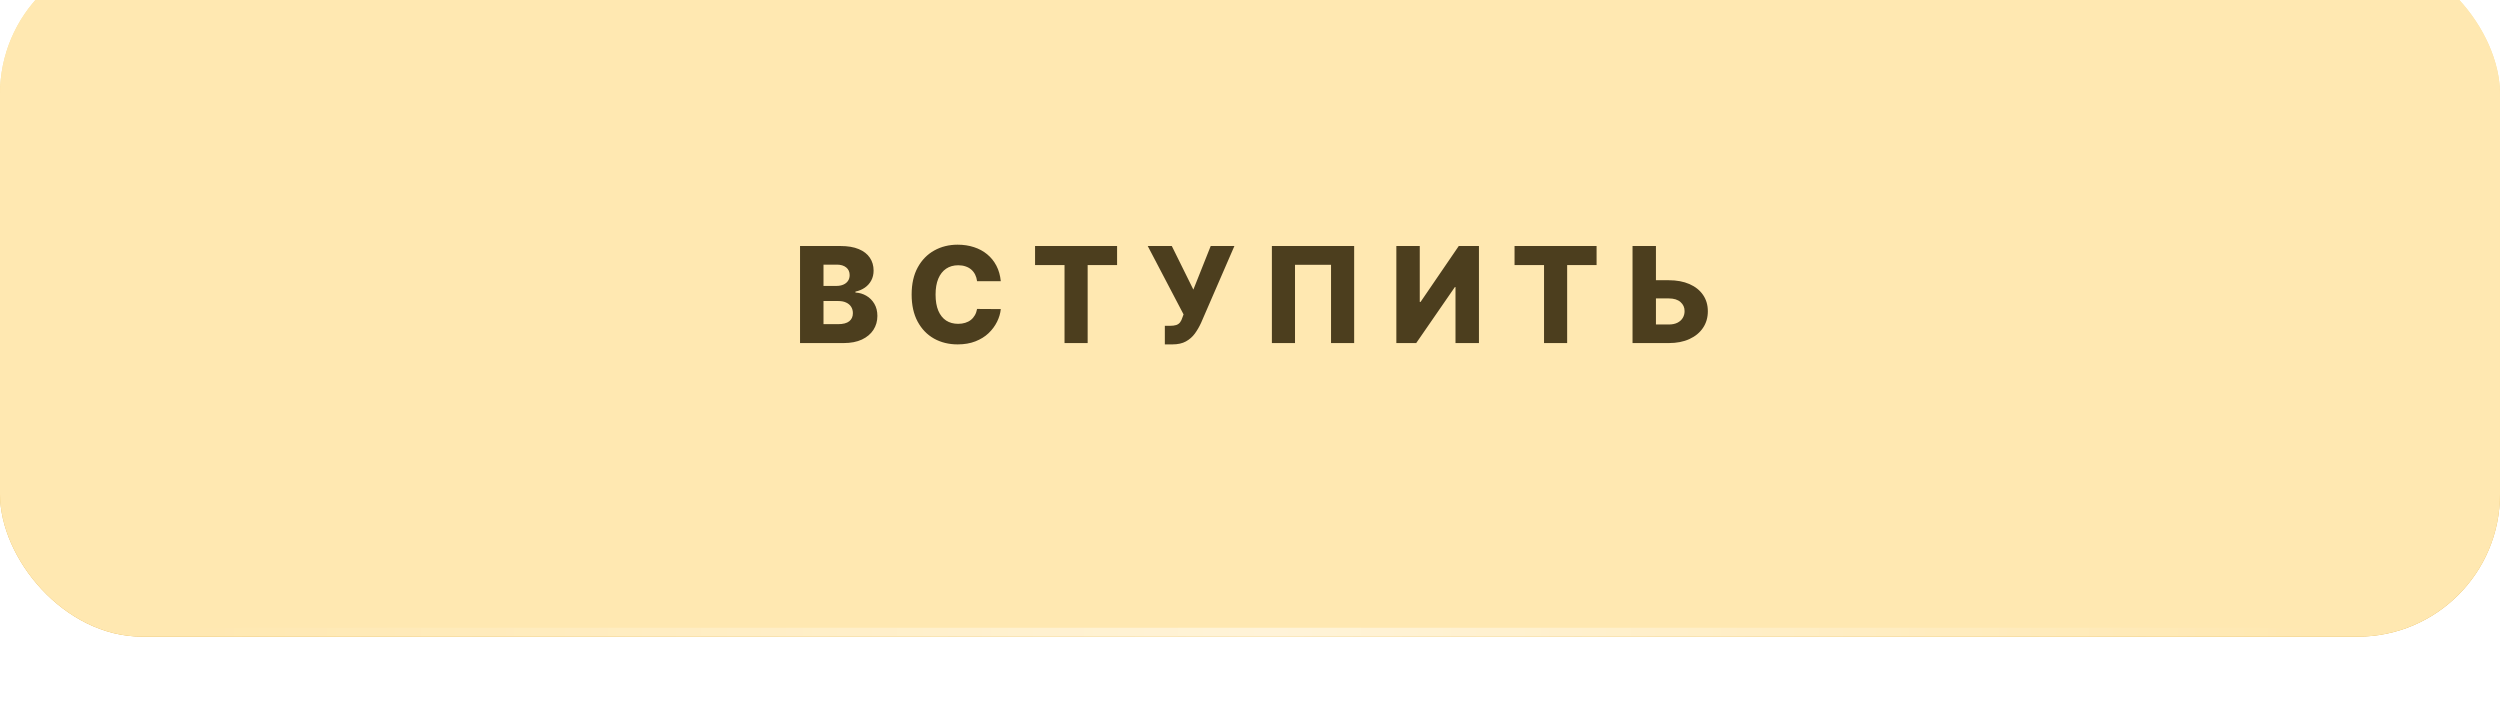 <?xml version="1.0" encoding="UTF-8"?> <svg xmlns="http://www.w3.org/2000/svg" width="281" height="79" viewBox="0 0 281 79" fill="none"><g filter="url(#filter0_dii_30_56712)"><rect width="281" height="77" rx="16" fill="url(#paint0_linear_30_56712)"></rect><rect width="281" height="77" rx="16" fill="#FFE8B1"></rect><path d="M89.924 44V33.091H94.474C95.29 33.091 95.974 33.206 96.524 33.437C97.078 33.668 97.494 33.991 97.771 34.407C98.051 34.822 98.192 35.303 98.192 35.85C98.192 36.266 98.105 36.637 97.93 36.963C97.757 37.287 97.517 37.555 97.211 37.768C96.906 37.981 96.553 38.13 96.151 38.215V38.322C96.592 38.343 96.998 38.462 97.371 38.679C97.748 38.895 98.049 39.197 98.277 39.584C98.504 39.968 98.618 40.422 98.618 40.948C98.618 41.534 98.469 42.057 98.17 42.519C97.872 42.977 97.44 43.34 96.876 43.606C96.311 43.869 95.626 44 94.82 44H89.924ZM92.561 41.875H94.191C94.763 41.875 95.184 41.766 95.454 41.55C95.727 41.333 95.864 41.031 95.864 40.644C95.864 40.364 95.798 40.122 95.667 39.92C95.535 39.714 95.349 39.556 95.107 39.446C94.866 39.332 94.576 39.275 94.239 39.275H92.561V41.875ZM92.561 37.576H94.021C94.308 37.576 94.564 37.528 94.788 37.432C95.011 37.336 95.186 37.198 95.31 37.017C95.438 36.836 95.501 36.617 95.501 36.361C95.501 35.996 95.372 35.708 95.113 35.499C94.853 35.289 94.504 35.184 94.063 35.184H92.561V37.576ZM112.488 37.043H109.824C109.789 36.77 109.716 36.523 109.606 36.303C109.496 36.083 109.35 35.895 109.169 35.738C108.988 35.582 108.773 35.463 108.525 35.381C108.28 35.296 108.008 35.254 107.71 35.254C107.181 35.254 106.724 35.383 106.341 35.642C105.961 35.902 105.668 36.276 105.462 36.766C105.259 37.256 105.158 37.849 105.158 38.545C105.158 39.27 105.261 39.877 105.467 40.367C105.677 40.854 105.97 41.221 106.346 41.47C106.726 41.715 107.175 41.837 107.694 41.837C107.985 41.837 108.249 41.8 108.487 41.725C108.729 41.651 108.94 41.543 109.121 41.401C109.306 41.255 109.457 41.079 109.574 40.873C109.695 40.664 109.778 40.428 109.824 40.165L112.488 40.181C112.442 40.664 112.301 41.14 112.067 41.608C111.836 42.077 111.518 42.505 111.113 42.892C110.709 43.276 110.215 43.581 109.633 43.808C109.054 44.035 108.39 44.149 107.64 44.149C106.653 44.149 105.769 43.932 104.988 43.499C104.21 43.062 103.596 42.427 103.145 41.592C102.694 40.758 102.468 39.742 102.468 38.545C102.468 37.345 102.697 36.328 103.155 35.493C103.613 34.659 104.233 34.025 105.014 33.592C105.796 33.158 106.671 32.942 107.64 32.942C108.301 32.942 108.912 33.034 109.473 33.219C110.034 33.4 110.528 33.666 110.954 34.018C111.38 34.366 111.726 34.794 111.992 35.301C112.259 35.809 112.424 36.39 112.488 37.043ZM116.34 35.232V33.091H125.56V35.232H122.252V44H119.653V35.232H116.34ZM130.928 44.149V42.061H131.487C131.789 42.061 132.03 42.031 132.211 41.971C132.396 41.907 132.54 41.805 132.643 41.667C132.749 41.528 132.838 41.344 132.909 41.113L133.032 40.777L129.005 33.091H131.711L134.134 37.992L136.084 33.091H138.747L134.997 41.736C134.802 42.162 134.571 42.56 134.305 42.929C134.038 43.295 133.703 43.59 133.298 43.814C132.897 44.037 132.391 44.149 131.78 44.149H130.928ZM152.207 33.091V44H149.608V35.2H145.559V44H142.96V33.091H152.207ZM156.95 33.091H159.581V39.376H159.672L163.965 33.091H166.234V44H163.598V37.704H163.528L159.182 44H156.95V33.091ZM170.235 35.232V33.091H179.456V35.232H176.148V44H173.549V35.232H170.235ZM185.143 36.937H187.572C188.463 36.937 189.237 37.081 189.894 37.368C190.551 37.656 191.059 38.061 191.418 38.583C191.78 39.105 191.961 39.719 191.961 40.426C191.961 41.133 191.78 41.754 191.418 42.29C191.059 42.826 190.551 43.245 189.894 43.547C189.237 43.849 188.463 44 187.572 44H183.497V33.091H186.128V41.912H187.572C187.955 41.912 188.278 41.846 188.541 41.715C188.808 41.58 189.008 41.399 189.143 41.172C189.282 40.941 189.349 40.685 189.346 40.404C189.349 40 189.198 39.662 188.893 39.392C188.587 39.119 188.147 38.982 187.572 38.982H185.143V36.937Z" fill="#4C3E1E"></path><rect opacity="0.5" x="21" y="76" width="239" height="1" fill="url(#paint1_linear_30_56712)"></rect></g><defs><filter id="filter0_dii_30_56712" x="0" y="-6.786" width="281" height="85.786" filterUnits="userSpaceOnUse" color-interpolation-filters="sRGB"><feFlood flood-opacity="0" result="BackgroundImageFix"></feFlood><feColorMatrix in="SourceAlpha" type="matrix" values="0 0 0 0 0 0 0 0 0 0 0 0 0 0 0 0 0 0 127 0" result="hardAlpha"></feColorMatrix><feOffset dy="2"></feOffset><feComposite in2="hardAlpha" operator="out"></feComposite><feColorMatrix type="matrix" values="0 0 0 0 0.554 0 0 0 0 0.459 0 0 0 0 0.256 0 0 0 1 0"></feColorMatrix><feBlend mode="normal" in2="BackgroundImageFix" result="effect1_dropShadow_30_56712"></feBlend><feBlend mode="normal" in="SourceGraphic" in2="effect1_dropShadow_30_56712" result="shape"></feBlend><feColorMatrix in="SourceAlpha" type="matrix" values="0 0 0 0 0 0 0 0 0 0 0 0 0 0 0 0 0 0 127 0" result="hardAlpha"></feColorMatrix><feOffset dy="-6.786"></feOffset><feGaussianBlur stdDeviation="10.557"></feGaussianBlur><feComposite in2="hardAlpha" operator="arithmetic" k2="-1" k3="1"></feComposite><feColorMatrix type="matrix" values="0 0 0 0 1 0 0 0 0 1 0 0 0 0 1 0 0 0 0.32 0"></feColorMatrix><feBlend mode="normal" in2="shape" result="effect2_innerShadow_30_56712"></feBlend><feColorMatrix in="SourceAlpha" type="matrix" values="0 0 0 0 0 0 0 0 0 0 0 0 0 0 0 0 0 0 127 0" result="hardAlpha"></feColorMatrix><feOffset dy="-0.653"></feOffset><feGaussianBlur stdDeviation="1.305"></feGaussianBlur><feComposite in2="hardAlpha" operator="arithmetic" k2="-1" k3="1"></feComposite><feColorMatrix type="matrix" values="0 0 0 0 1 0 0 0 0 1 0 0 0 0 1 0 0 0 0.25 0"></feColorMatrix><feBlend mode="normal" in2="effect2_innerShadow_30_56712" result="effect3_innerShadow_30_56712"></feBlend></filter><linearGradient id="paint0_linear_30_56712" x1="140.5" y1="0" x2="140.5" y2="77" gradientUnits="userSpaceOnUse"><stop stop-color="#FFEAAD"></stop><stop offset="1" stop-color="#DCA535"></stop></linearGradient><linearGradient id="paint1_linear_30_56712" x1="21" y1="76.5" x2="260" y2="76.5" gradientUnits="userSpaceOnUse"><stop stop-color="white" stop-opacity="0"></stop><stop offset="0.51" stop-color="white"></stop><stop offset="1" stop-color="white" stop-opacity="0"></stop></linearGradient></defs></svg> 